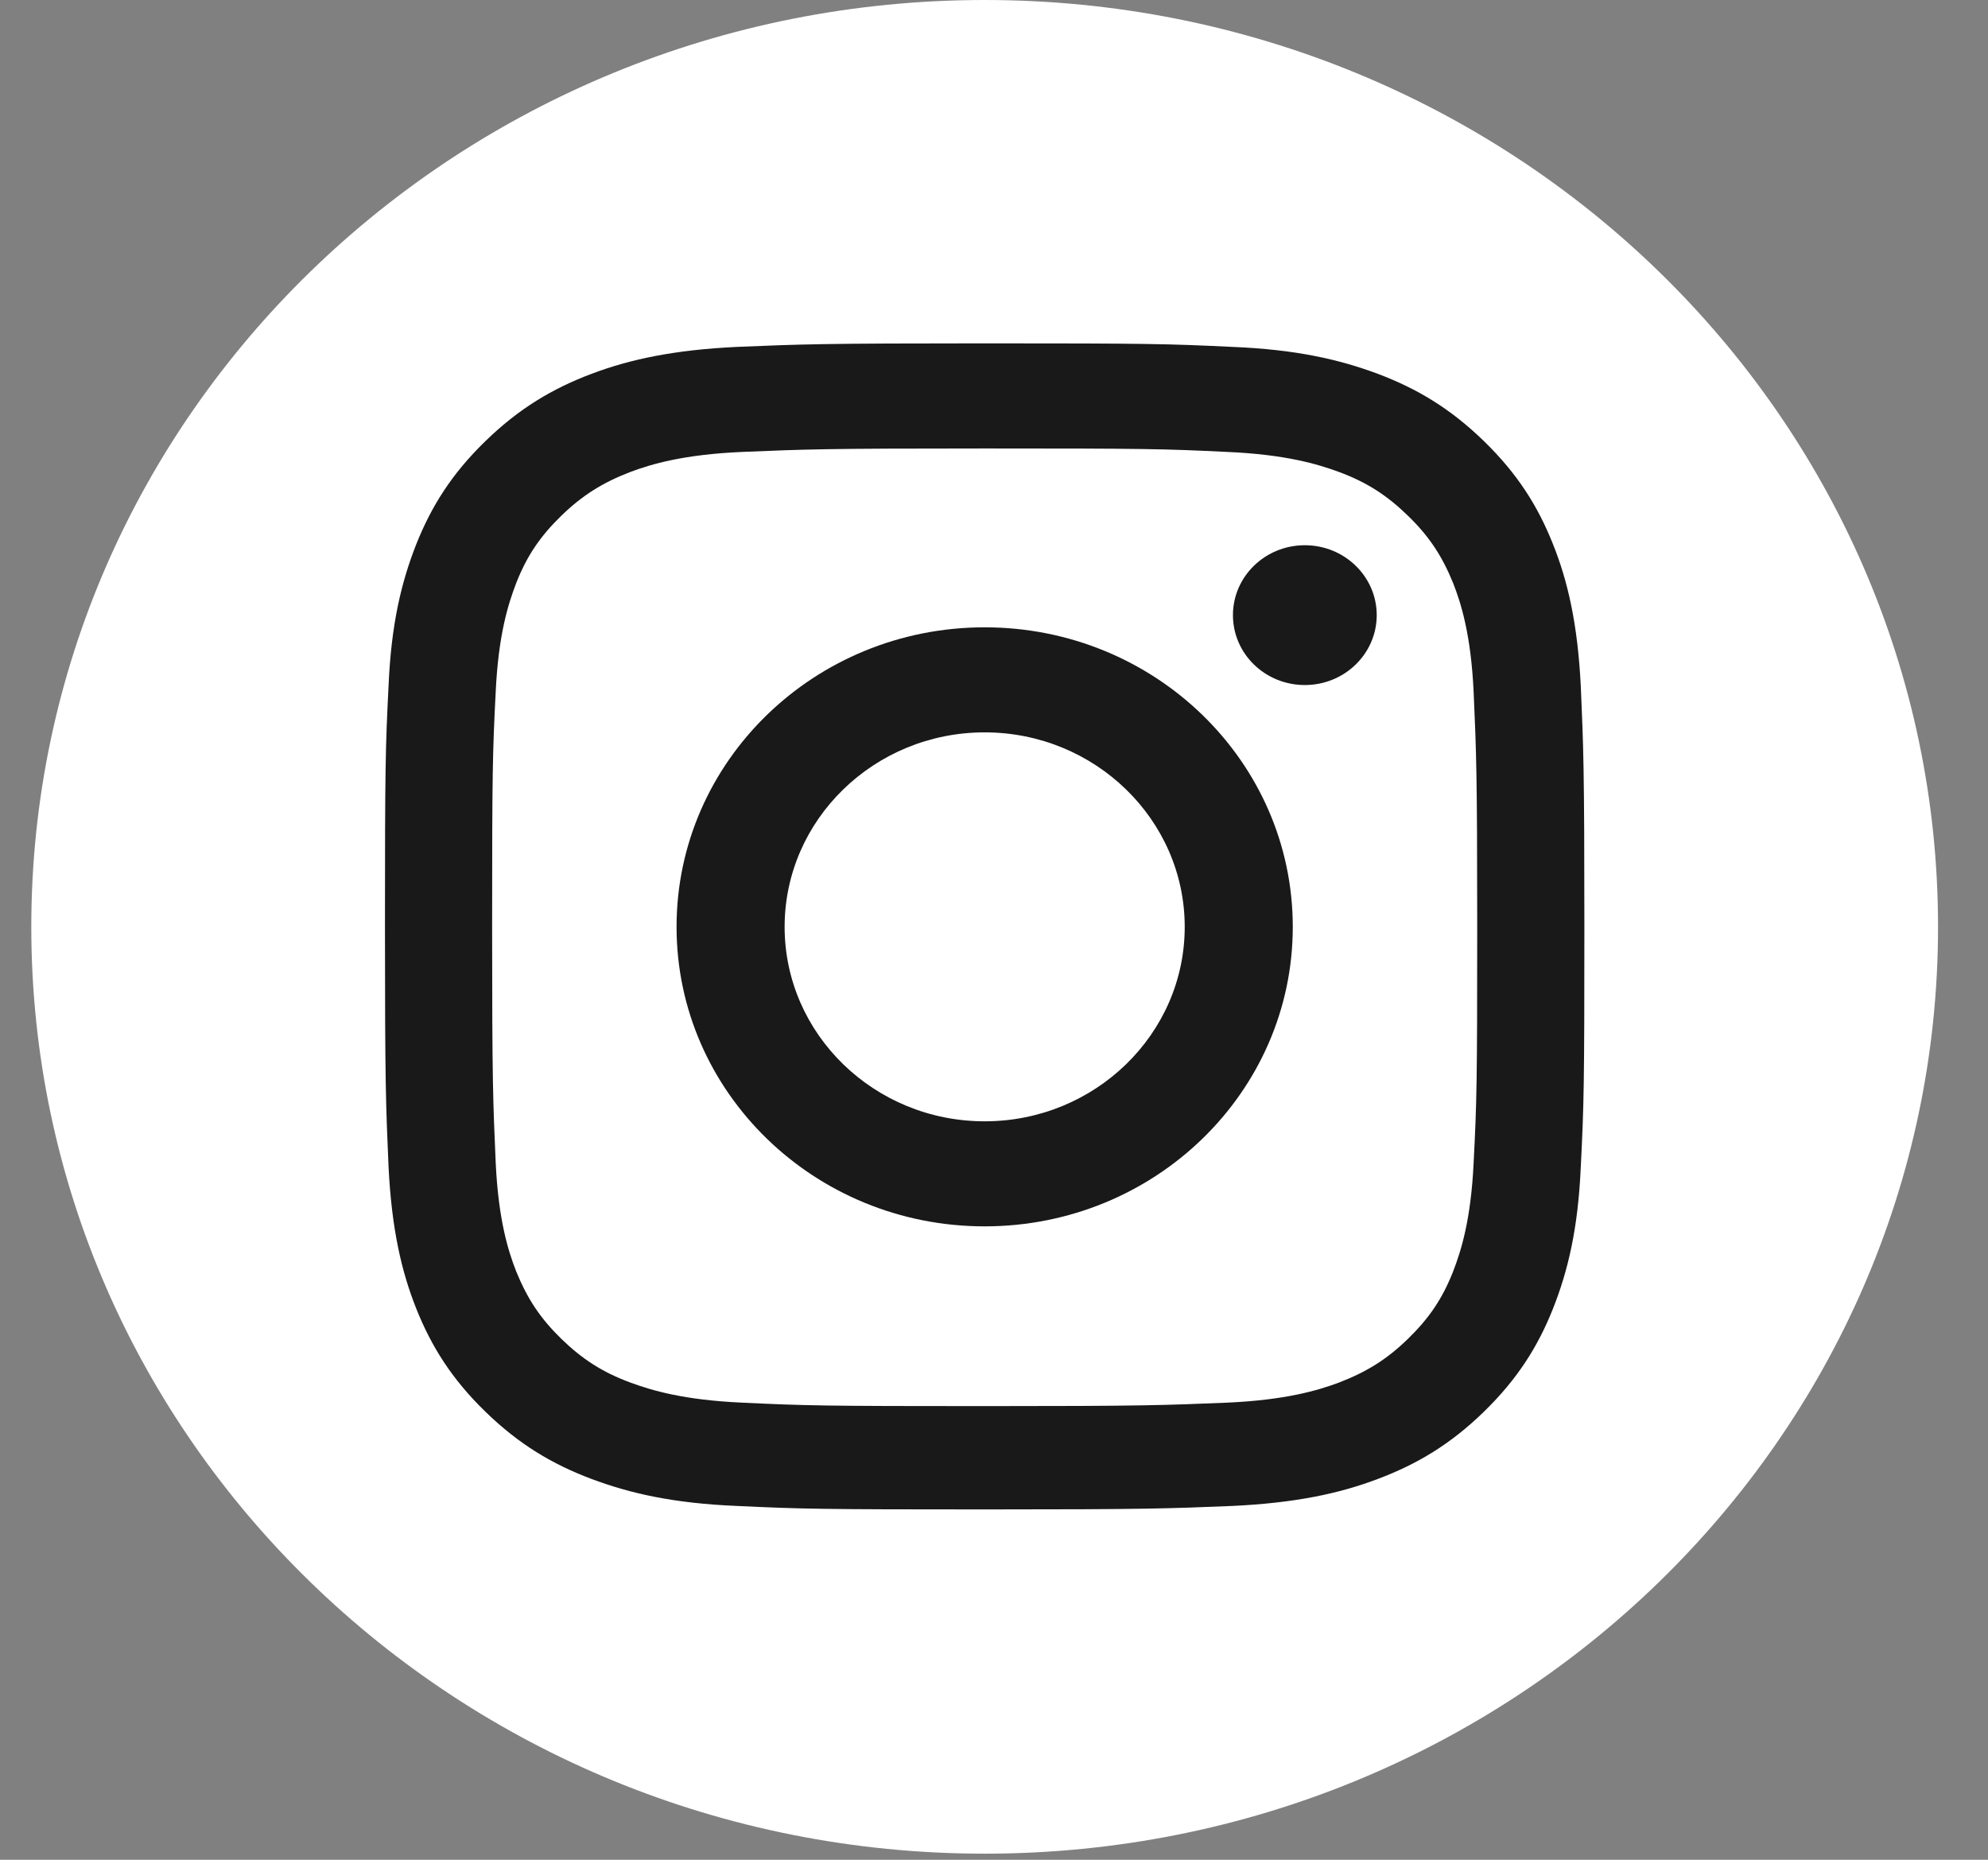 <svg width="31" height="29" viewBox="0 0 31 29" fill="none" xmlns="http://www.w3.org/2000/svg">
<rect x="0" y="0" width="31" height="29" fill="#808080" stroke="none"/>
<path d="M15.354 28.905C23.565 28.905 30.221 22.435 30.221 14.453C30.221 6.471 23.565 0 15.354 0C7.144 0 0.488 6.471 0.488 14.453C0.488 22.435 7.144 28.905 15.354 28.905Z" fill="white"/>
<path d="M15.354 6.993C17.854 6.993 18.147 6.999 19.135 7.047C20.047 7.087 20.542 7.236 20.876 7.358C21.315 7.521 21.628 7.724 21.955 8.042C22.283 8.36 22.485 8.665 22.659 9.091C22.784 9.409 22.937 9.897 22.979 10.784C23.021 11.745 23.035 12.029 23.035 14.459C23.035 16.89 23.028 17.174 22.979 18.135C22.937 19.022 22.784 19.503 22.659 19.827C22.491 20.254 22.283 20.558 21.955 20.877C21.628 21.195 21.315 21.391 20.876 21.56C20.549 21.682 20.047 21.831 19.135 21.872C18.147 21.912 17.854 21.926 15.354 21.926C12.855 21.926 12.562 21.919 11.573 21.872C10.661 21.831 10.167 21.682 9.833 21.56C9.394 21.398 9.081 21.195 8.753 20.877C8.426 20.558 8.224 20.254 8.05 19.827C7.925 19.509 7.772 19.022 7.73 18.135C7.688 17.174 7.674 16.89 7.674 14.459C7.674 12.029 7.681 11.745 7.73 10.784C7.772 9.897 7.925 9.416 8.05 9.091C8.217 8.665 8.426 8.36 8.753 8.042C9.081 7.724 9.394 7.527 9.833 7.358C10.16 7.236 10.661 7.087 11.573 7.047C12.562 7.006 12.855 6.993 15.354 6.993ZM15.354 5.354C12.813 5.354 12.492 5.368 11.497 5.409C10.501 5.456 9.819 5.605 9.227 5.828C8.614 6.059 8.092 6.37 7.57 6.878C7.047 7.385 6.727 7.893 6.49 8.489C6.261 9.071 6.1 9.728 6.059 10.695C6.01 11.664 6.003 11.975 6.003 14.446C6.003 16.917 6.017 17.228 6.059 18.196C6.107 19.164 6.261 19.827 6.49 20.403C6.727 20.998 7.047 21.506 7.57 22.014C8.092 22.522 8.614 22.833 9.227 23.063C9.826 23.287 10.501 23.442 11.497 23.483C12.492 23.53 12.813 23.537 15.354 23.537C17.896 23.537 18.216 23.523 19.212 23.483C20.208 23.436 20.89 23.287 21.482 23.063C22.095 22.833 22.617 22.522 23.139 22.014C23.661 21.506 23.982 20.998 24.218 20.403C24.448 19.821 24.608 19.164 24.65 18.196C24.699 17.228 24.706 16.917 24.706 14.446C24.706 11.975 24.692 11.664 24.65 10.695C24.601 9.728 24.448 9.064 24.218 8.489C23.982 7.893 23.661 7.385 23.139 6.878C22.617 6.37 22.095 6.059 21.482 5.828C20.883 5.605 20.208 5.449 19.212 5.409C18.216 5.361 17.896 5.354 15.354 5.354Z" fill="#191919"/>
<path d="M15.354 9.782C12.701 9.782 10.55 11.873 10.55 14.453C10.55 17.032 12.701 19.123 15.354 19.123C18.007 19.123 20.159 17.032 20.159 14.453C20.159 11.873 18.007 9.782 15.354 9.782ZM15.354 17.485C13.634 17.485 12.235 16.125 12.235 14.453C12.235 12.781 13.634 11.42 15.354 11.42C17.074 11.42 18.474 12.781 18.474 14.453C18.474 16.125 17.074 17.485 15.354 17.485Z" fill="#191919"/>
<path d="M20.347 10.682C20.966 10.682 21.468 10.194 21.468 9.592C21.468 8.99 20.966 8.502 20.347 8.502C19.727 8.502 19.226 8.99 19.226 9.592C19.226 10.194 19.727 10.682 20.347 10.682Z" fill="#191919"/>
</svg>
